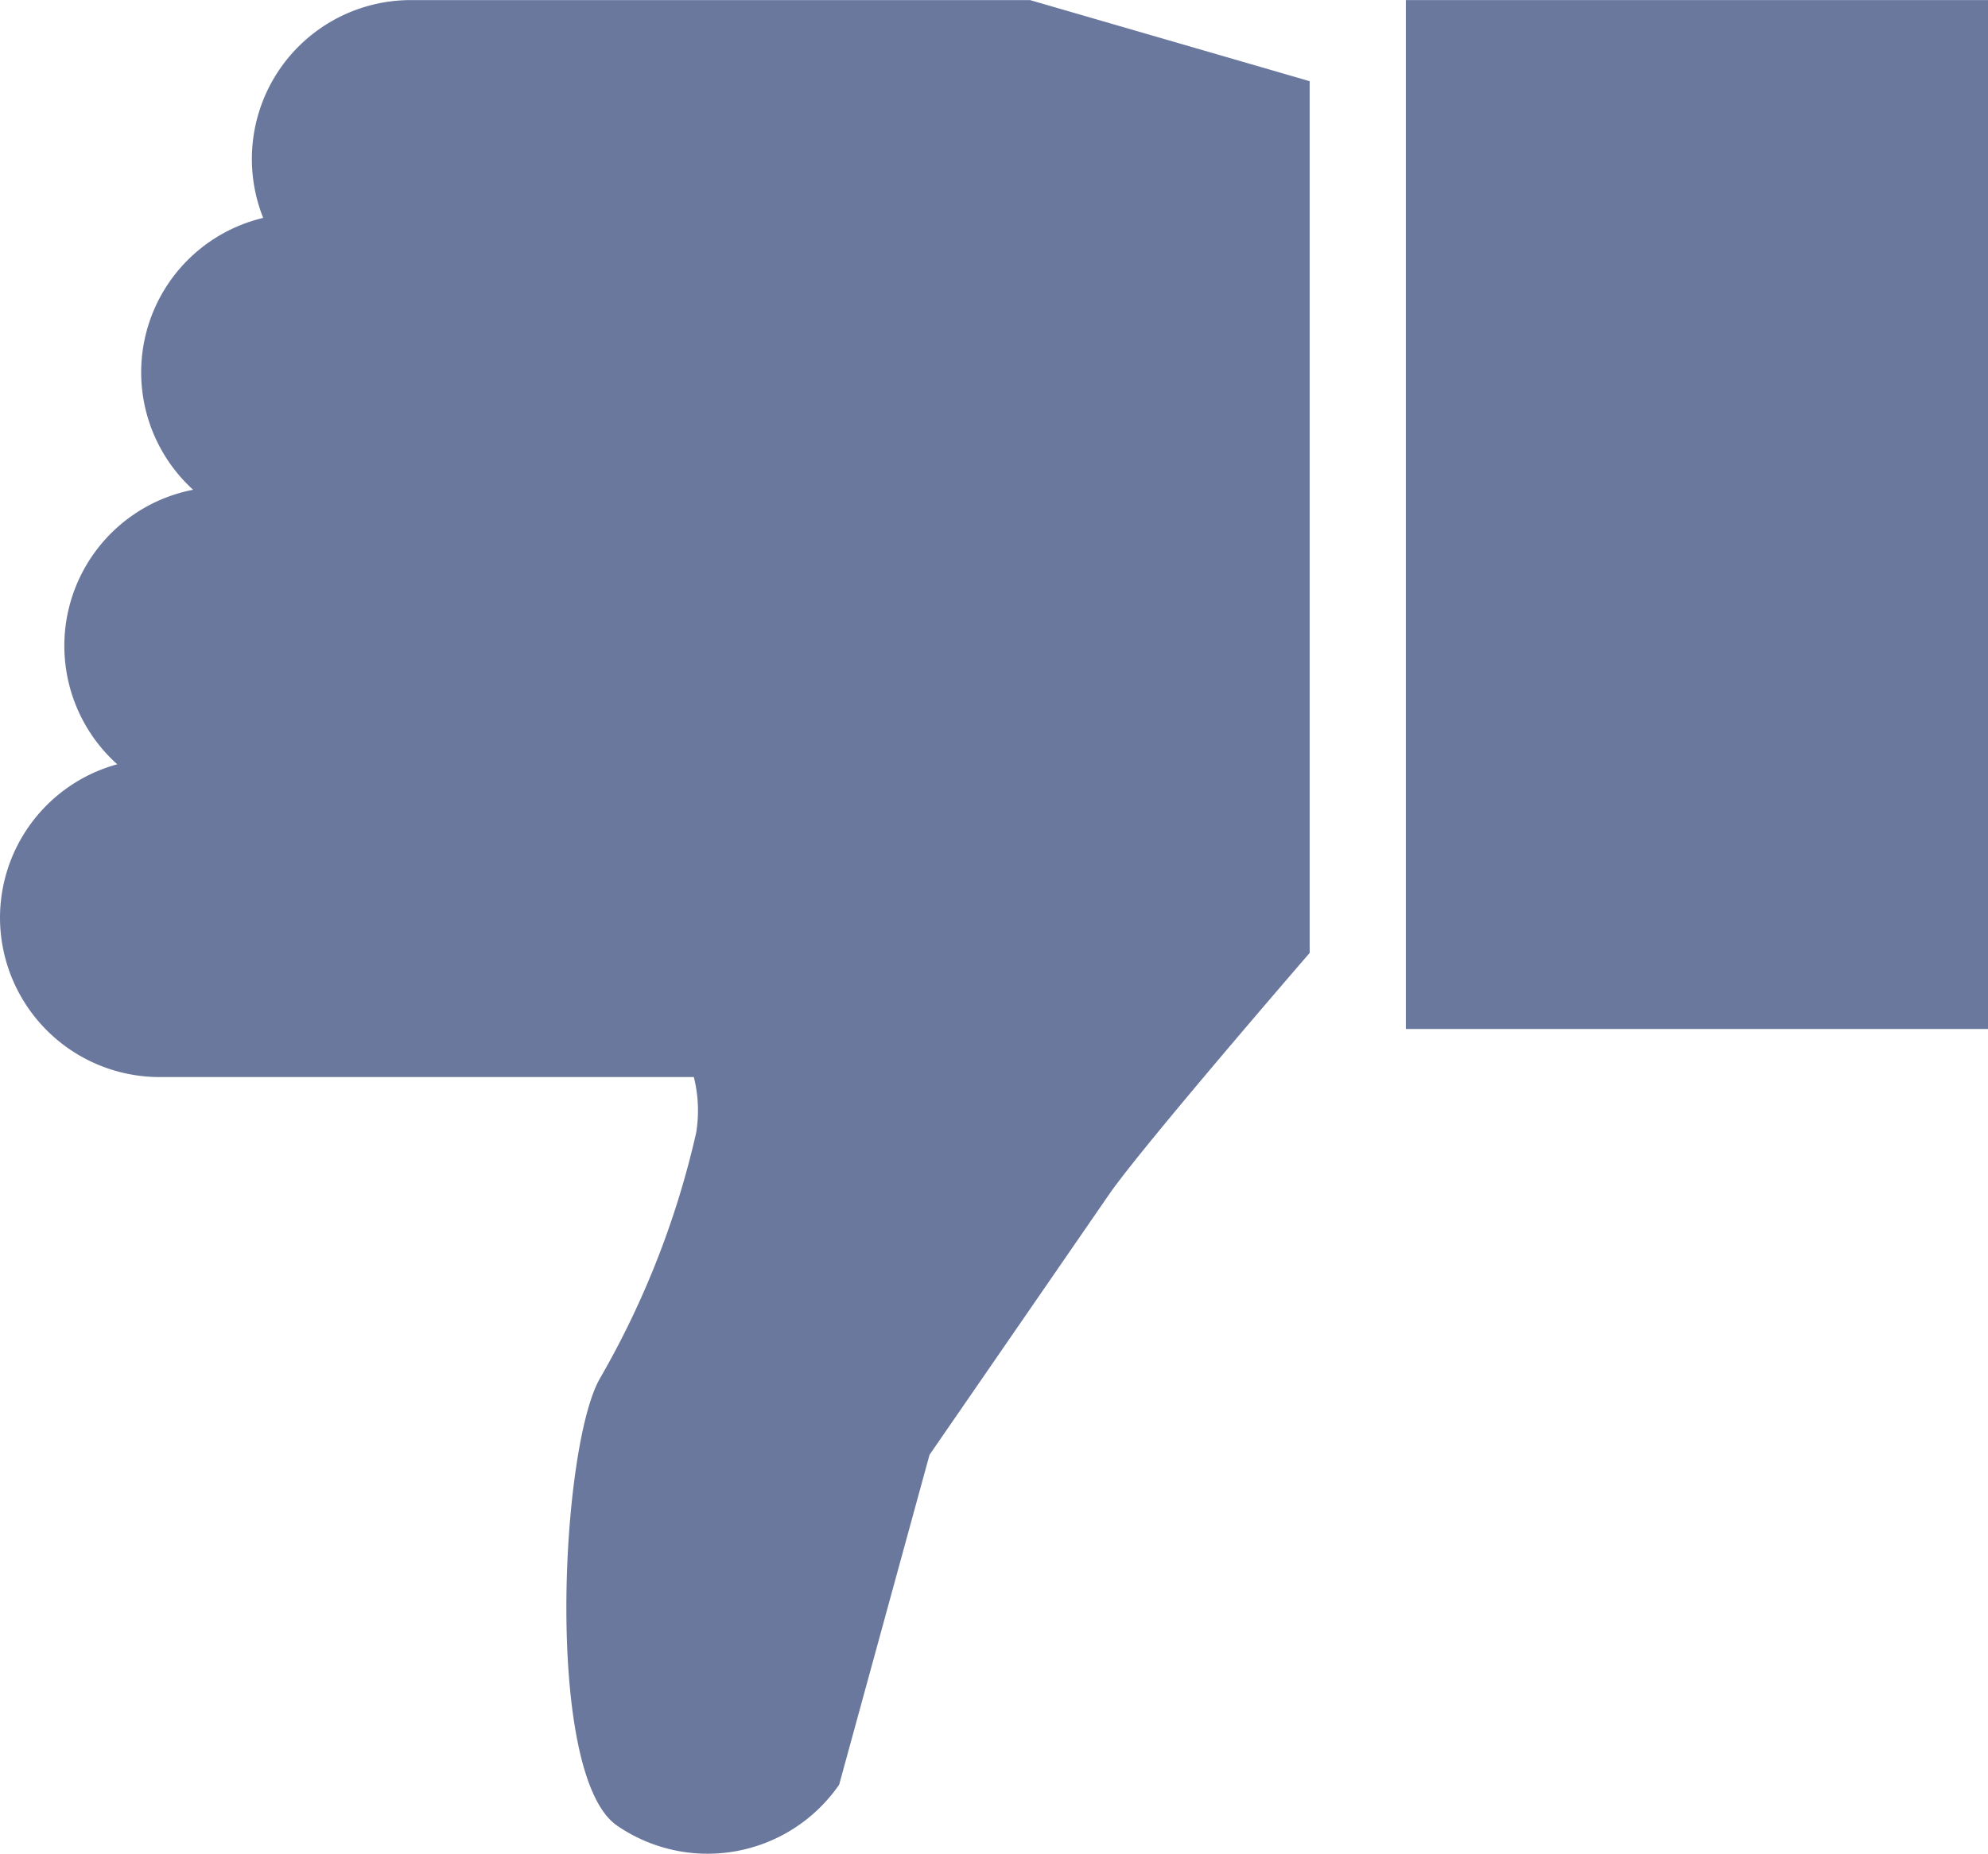 <svg xmlns="http://www.w3.org/2000/svg" width="45.388" height="42.331" viewBox="0 0 45.388 42.331">
    <defs>
        <style>
            .cls-1{fill:#6a789e}
        </style>
    </defs>
    <g id="Group_4117" transform="translate(-733 -352)">
        <g id="Group_4115" transform="rotate(180 389.194 197.166)">
            <g id="Group_4113">
                <path id="Path_843" d="M138.647 90.945A3.646 3.646 0 0 0 135 87.3h-12.194a3.14 3.14 0 0 1-.053-1.273 20.109 20.109 0 0 1 2.2-5.614c.9-1.576 1.266-9.062-.393-10.206a3.649 3.649 0 0 0-5.072.935l-2.063 7.532-4.1 5.947c-.74 1.075-4.579 5.514-4.579 5.514v19.907l6.384 1.852h14.121a3.629 3.629 0 0 0 3.387-4.974 3.625 3.625 0 0 0 1.6-6.208 3.631 3.631 0 0 0 1.732-6.269 3.637 3.637 0 0 0 2.677-3.498z" class="cls-1" transform="translate(-93.259 -69.564)"/>
                <path id="Rectangle_17119" d="M0 0H13.291V23.496H0z" class="cls-1" transform="translate(0 18.834)"/>
            </g>
        </g>
    </g>
</svg>
